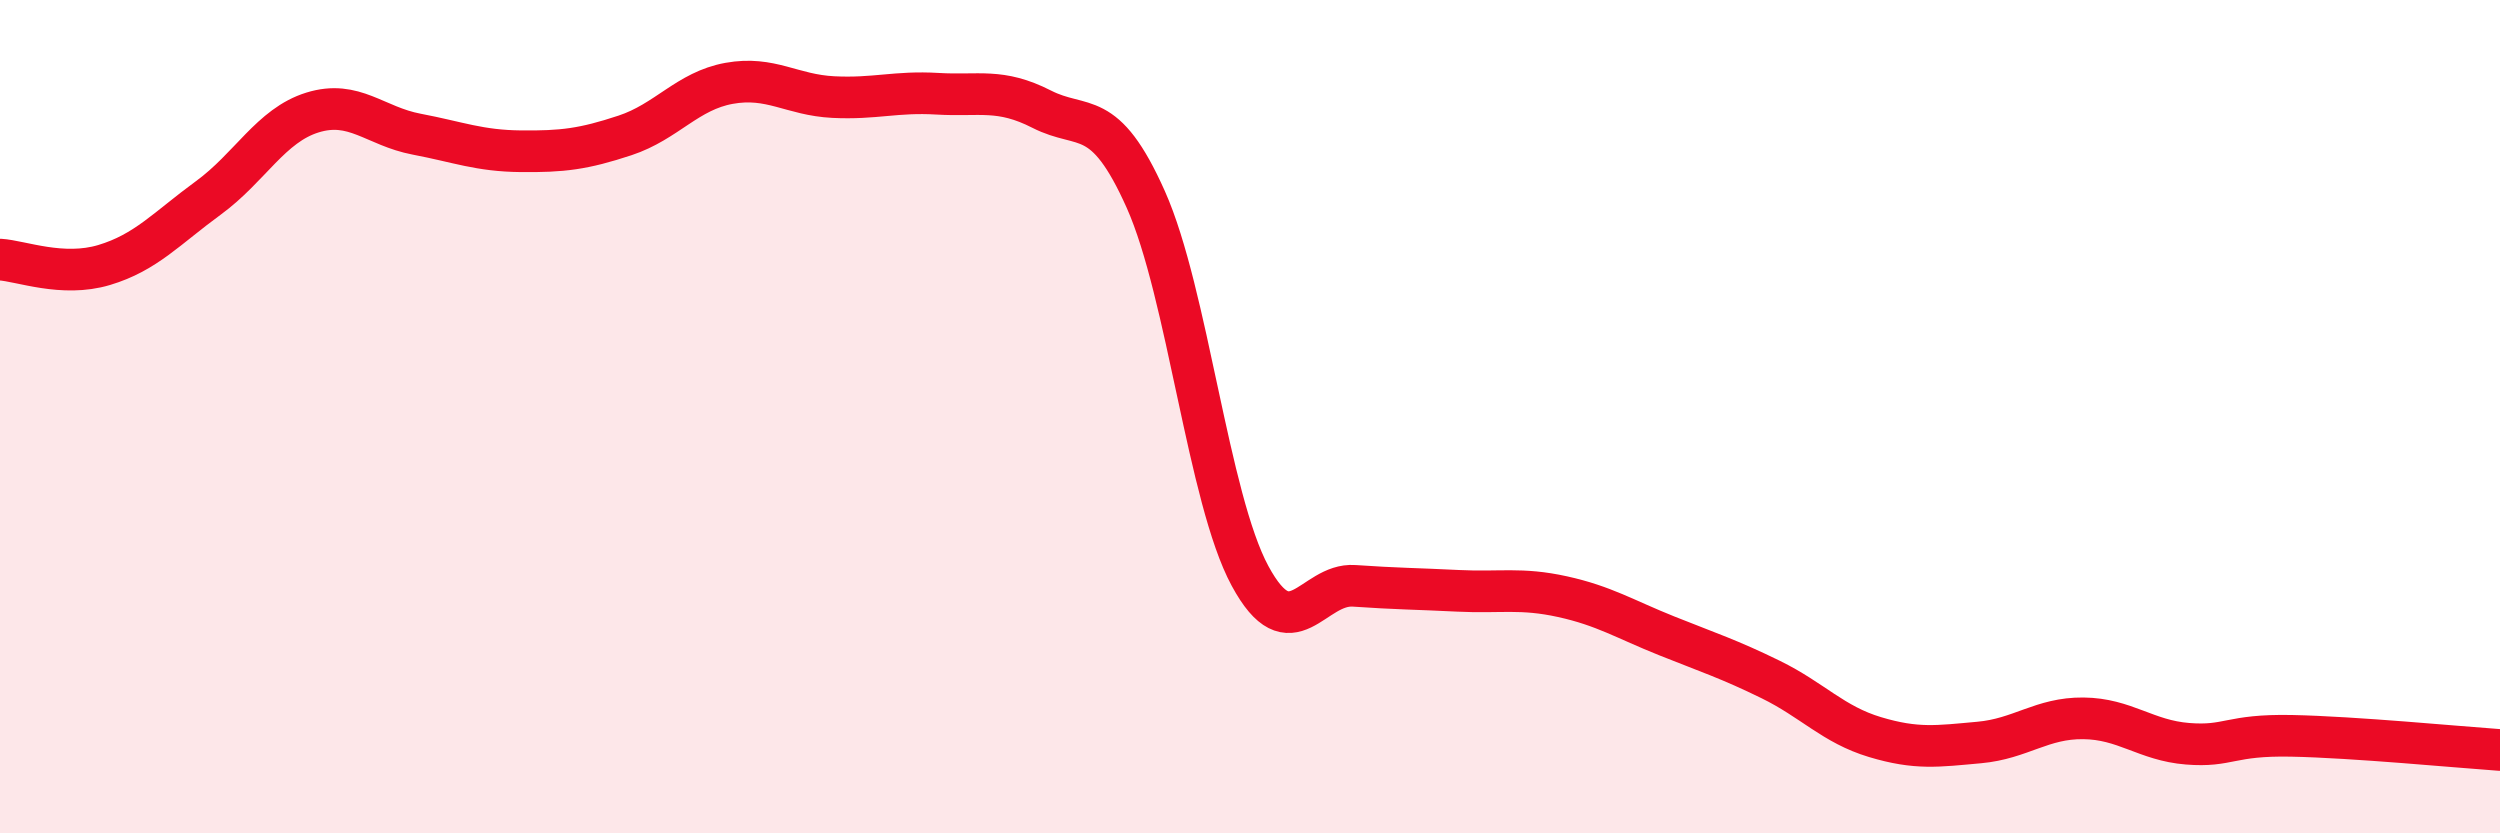 
    <svg width="60" height="20" viewBox="0 0 60 20" xmlns="http://www.w3.org/2000/svg">
      <path
        d="M 0,6.23 C 0.5,6.26 1.5,6.66 2.5,6.36 C 3.5,6.06 4,5.48 5,4.75 C 6,4.02 6.5,3.01 7.5,2.7 C 8.5,2.39 9,3.03 10,3.22 C 11,3.41 11.5,3.62 12.5,3.63 C 13.5,3.64 14,3.58 15,3.25 C 16,2.92 16.5,2.18 17.5,2 C 18.5,1.82 19,2.28 20,2.33 C 21,2.38 21.5,2.19 22.5,2.25 C 23.5,2.31 24,2.11 25,2.62 C 26,3.13 26.5,2.55 27.5,4.79 C 28.5,7.03 29,11.97 30,13.82 C 31,15.67 31.5,13.99 32.5,14.06 C 33.5,14.13 34,14.13 35,14.18 C 36,14.23 36.5,14.1 37.5,14.32 C 38.5,14.54 39,14.86 40,15.26 C 41,15.66 41.5,15.82 42.5,16.31 C 43.5,16.8 44,17.39 45,17.69 C 46,17.99 46.5,17.91 47.5,17.82 C 48.5,17.73 49,17.23 50,17.24 C 51,17.25 51.5,17.77 52.5,17.85 C 53.5,17.93 53.5,17.63 55,17.66 C 56.5,17.69 59,17.93 60,18L60 20L0 20Z"
        fill="#EB0A25"
        opacity="0.1"
        stroke-linecap="round"
        stroke-linejoin="round"
      />
      <path
        d="M 0,6.23 C 0.5,6.26 1.5,6.66 2.5,6.36 C 3.5,6.06 4,5.48 5,4.75 C 6,4.02 6.5,3.01 7.5,2.7 C 8.5,2.39 9,3.03 10,3.22 C 11,3.41 11.5,3.62 12.5,3.63 C 13.5,3.64 14,3.58 15,3.25 C 16,2.92 16.5,2.18 17.5,2 C 18.5,1.82 19,2.28 20,2.33 C 21,2.38 21.5,2.19 22.5,2.25 C 23.5,2.31 24,2.11 25,2.62 C 26,3.13 26.5,2.55 27.5,4.79 C 28.5,7.03 29,11.97 30,13.82 C 31,15.67 31.5,13.99 32.5,14.06 C 33.5,14.13 34,14.13 35,14.18 C 36,14.23 36.5,14.1 37.5,14.32 C 38.5,14.54 39,14.86 40,15.26 C 41,15.66 41.5,15.82 42.5,16.31 C 43.5,16.8 44,17.39 45,17.69 C 46,17.99 46.5,17.91 47.5,17.82 C 48.5,17.73 49,17.23 50,17.24 C 51,17.25 51.5,17.77 52.5,17.85 C 53.5,17.93 53.5,17.63 55,17.66 C 56.5,17.69 59,17.93 60,18"
        stroke="#EB0A25"
        stroke-width="1"
        fill="none"
        stroke-linecap="round"
        stroke-linejoin="round"
      />
    </svg>
  
